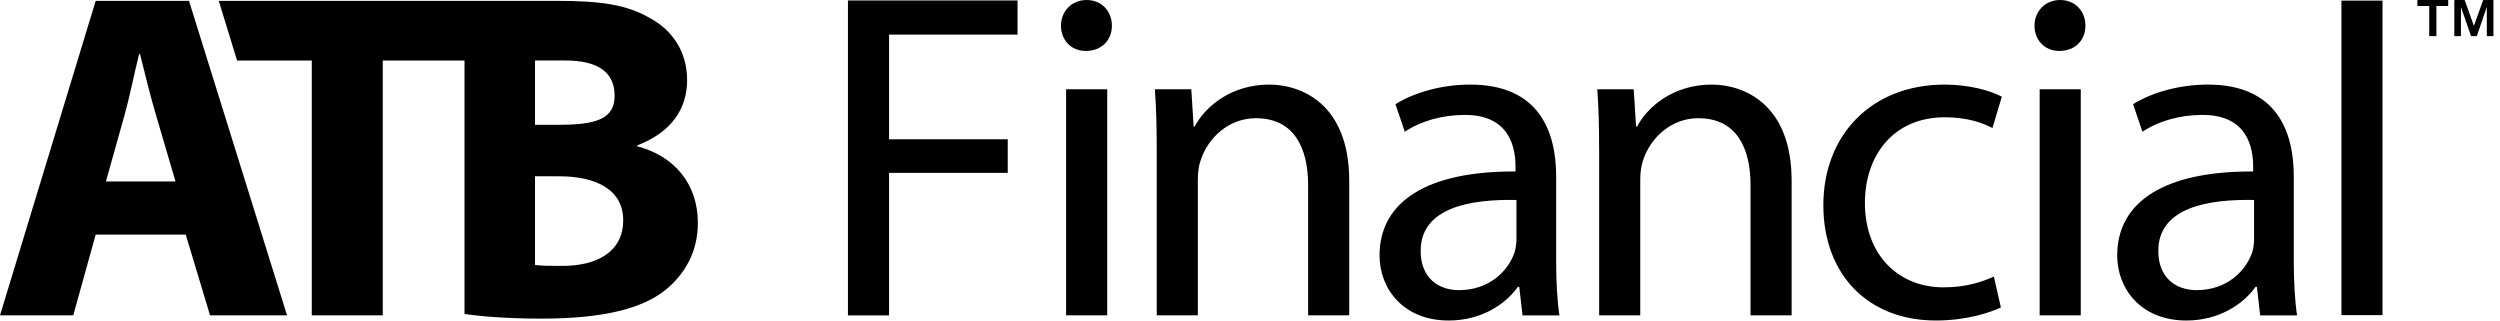<?xml version="1.0" encoding="UTF-8"?> <svg xmlns="http://www.w3.org/2000/svg" width="312" height="40" viewBox="0 0 312 40" fill="none"><path d="M11.941 29.277L9.142 39.355H0L11.941 0.107H23.587L35.822 39.355H26.213L23.181 29.277H11.941ZM21.902 22.644L19.457 14.319C18.758 11.981 18.058 9.075 17.475 6.743H17.36C16.775 9.075 16.195 12.039 15.556 14.319L13.22 22.644H21.902ZM27.303 0.107L29.588 7.556H38.91V39.355H47.768V7.556H57.971V39.181C59.953 39.477 63.215 39.763 67.58 39.763C75.384 39.763 80.163 38.485 83.018 36.213C85.46 34.235 87.094 31.436 87.094 27.827C87.094 22.813 84.008 19.423 79.523 18.257V18.144C83.947 16.453 85.753 13.43 85.753 9.999C85.753 6.385 83.832 3.706 81.094 2.249C78.181 0.559 74.909 0.107 69.492 0.107H27.303ZM66.769 7.55H70.554C74.573 7.55 76.705 8.971 76.705 11.947C76.705 14.855 74.4 15.575 69.68 15.575H66.768L66.769 7.55ZM70.21 33.184C68.693 33.184 67.64 33.184 66.769 33.065V22.002H69.798C74.225 22.002 77.775 23.57 77.775 27.478C77.775 31.611 74.225 33.184 70.21 33.184Z" fill="black"></path><path d="M105.823 0.059H126.988V4.317H110.954V17.378H125.764V21.575H110.954V39.358H105.823V0.059ZM138.765 3.208C138.765 4.958 137.539 6.358 135.499 6.358C133.635 6.358 132.408 4.958 132.408 3.208C132.408 1.459 133.69 0.001 135.616 0.001C137.483 -6.34938e-07 138.765 1.4 138.765 3.208ZM133.05 39.357V11.138H138.18V39.357H133.05ZM144.36 18.774C144.36 15.802 144.301 13.469 144.126 11.138H148.675L148.966 15.802H149.085C150.485 13.178 153.747 10.556 158.413 10.556C162.318 10.556 168.384 12.888 168.384 22.565V39.357H163.252V23.091C163.252 18.542 161.561 14.752 156.723 14.752C153.398 14.752 150.776 17.142 149.843 20.001C149.609 20.643 149.491 21.517 149.491 22.39V39.357H144.361L144.36 18.774ZM194.21 32.595C194.21 35.044 194.326 37.435 194.618 39.358H190.011L189.603 35.803H189.428C187.856 38.018 184.822 40 180.8 40C175.085 40 172.167 35.979 172.167 31.896C172.167 25.074 178.232 21.342 189.137 21.401V20.817C189.137 18.543 188.495 14.287 182.724 14.344C180.042 14.344 177.303 15.102 175.32 16.443L174.152 13.002C176.486 11.546 179.927 10.556 183.481 10.556C192.11 10.556 194.21 16.443 194.21 22.042V32.595ZM189.253 24.958C183.654 24.839 177.3 25.831 177.3 31.312C177.3 34.694 179.514 36.209 182.081 36.209C185.813 36.209 188.203 33.874 189.02 31.487C189.194 30.902 189.253 30.319 189.253 29.852V24.958ZM199.571 18.774C199.571 15.802 199.511 13.469 199.339 11.138H203.887L204.18 15.802H204.298C205.696 13.178 208.962 10.556 213.625 10.556C217.533 10.556 223.596 12.888 223.596 22.565V39.357H218.466V23.091C218.466 18.542 216.775 14.752 211.936 14.752C208.61 14.752 205.988 17.142 205.055 20.001C204.824 20.643 204.705 21.517 204.705 22.39V39.357H199.576V18.774H199.571ZM249.71 38.368C248.371 39.01 245.397 39.999 241.607 39.999C233.093 39.999 227.554 34.228 227.554 25.599C227.554 16.91 233.501 10.556 242.713 10.556C245.744 10.556 248.426 11.312 249.828 12.071L248.658 15.976C247.434 15.335 245.511 14.636 242.711 14.636C236.24 14.636 232.741 19.476 232.741 25.306C232.741 31.836 236.94 35.86 242.536 35.86C245.452 35.86 247.376 35.161 248.836 34.519L249.71 38.368ZM260.262 3.208C260.262 4.958 259.036 6.358 256.998 6.358C255.129 6.358 253.907 4.958 253.907 3.208C253.907 1.459 255.189 0.001 257.112 0.001C258.978 -6.34938e-07 260.262 1.4 260.262 3.208ZM254.549 39.357V11.138H259.678V39.357H254.549ZM286.265 32.595C286.265 35.044 286.384 37.435 286.673 39.358H282.069L281.662 35.803H281.486C279.913 38.018 276.879 40 272.856 40C267.143 40 264.226 35.979 264.226 31.896C264.226 25.074 270.29 21.342 281.195 21.401V20.817C281.195 18.543 280.554 14.287 274.782 14.344C272.098 14.344 269.36 15.102 267.378 16.443L266.208 13.002C268.543 11.546 271.982 10.556 275.539 10.556C284.168 10.556 286.265 16.443 286.265 22.042V32.595ZM281.307 24.958C275.711 24.839 269.357 25.831 269.357 31.312C269.357 34.694 271.571 36.209 274.138 36.209C277.87 36.209 280.258 33.874 281.077 31.487C281.248 30.902 281.307 30.319 281.307 29.852V24.958ZM292.211 0.075H297.337V39.33H292.211V0.075ZM301.691 0.752V0.001H305.536V0.752H304.062V4.509H303.167V0.752H301.691ZM307.591 0L308.741 3.227L309.902 0H311.18V4.508H310.354V0.869L309.106 4.508H308.386L307.126 0.869V4.508H306.3V0H307.591Z" fill="black"></path></svg> 